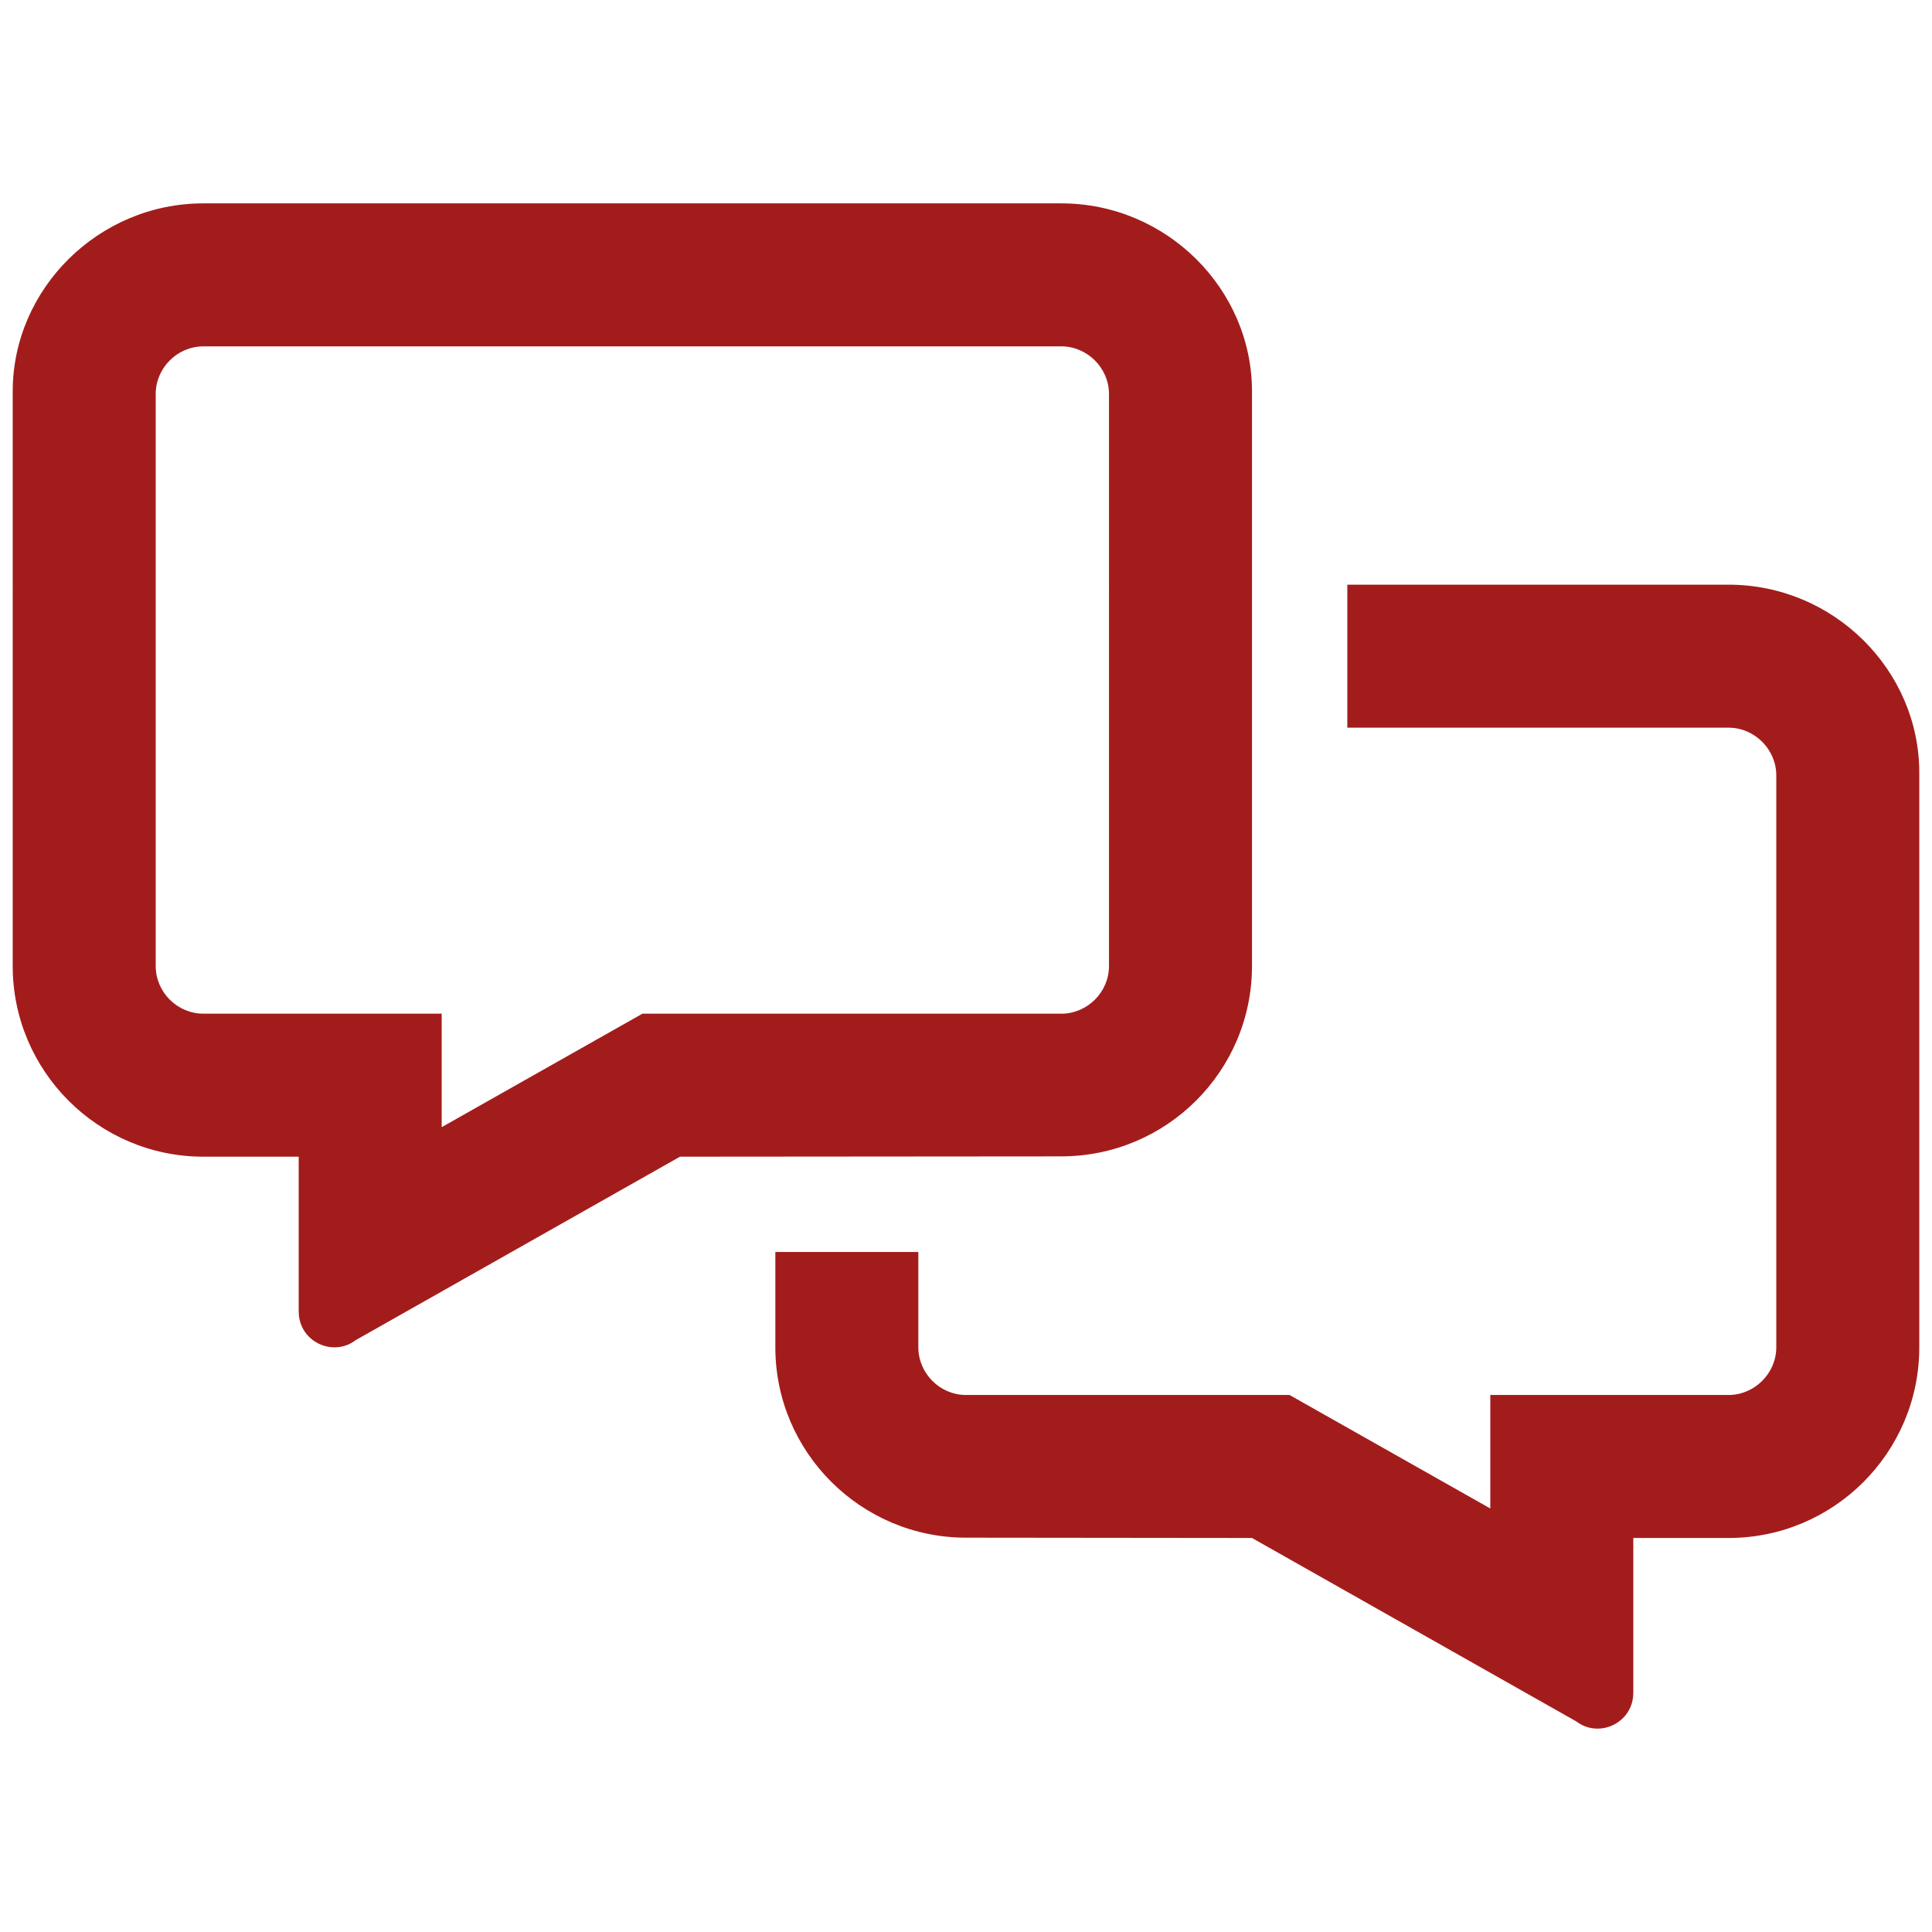 <?xml version="1.0" encoding="UTF-8"?><svg id="Layer_2" xmlns="http://www.w3.org/2000/svg" viewBox="0 0 76 76"><defs><style>.cls-1{fill:none;}.cls-2{fill:#a31c1c;}</style></defs><g id="assets"><g id="client-tool-chat"><rect id="container" class="cls-1" width="76" height="76"/><path id="icon" class="cls-2" d="m75.5,30.395v22.605c0,4.137-3.363,7.5-7.5,7.5h-3.75v6.094c0,.832-.68,1.406-1.406,1.406-.281,0-.574-.082-.832-.281l-12.762-7.219-11.25-.012c-4.125,0-7.5-3.352-7.5-7.488v-3.75h5.625v3.75c0,1.02.844,1.875,1.875,1.875h12.727l7.898,4.465v-4.465h9.375c1.02,0,1.875-.855,1.875-1.875v-22.5c0-1.02-.855-1.875-1.875-1.875h-15v-5.625h15c4.137,0,7.5,3.363,7.5,7.395Zm-33.75,15.094l-15,.012-12.762,7.219c-.258.199-.551.281-.832.281-.727,0-1.406-.574-1.406-1.406v-6.094h-3.75c-4.131,0-7.5-3.363-7.5-7.5V15.395c0-4.025,3.369-7.395,7.5-7.395h33.75c4.137,0,7.5,3.369,7.5,7.395v22.605c0,4.137-3.363,7.488-7.5,7.488Zm0-5.613c1.02,0,1.875-.844,1.875-1.875V15.5c0-1.025-.855-1.875-1.875-1.875H8c-1.025,0-1.875.85-1.875,1.875v22.5c0,1.031.85,1.875,1.875,1.875h9.375v4.465l7.898-4.465h16.477Z"/></g></g></svg>